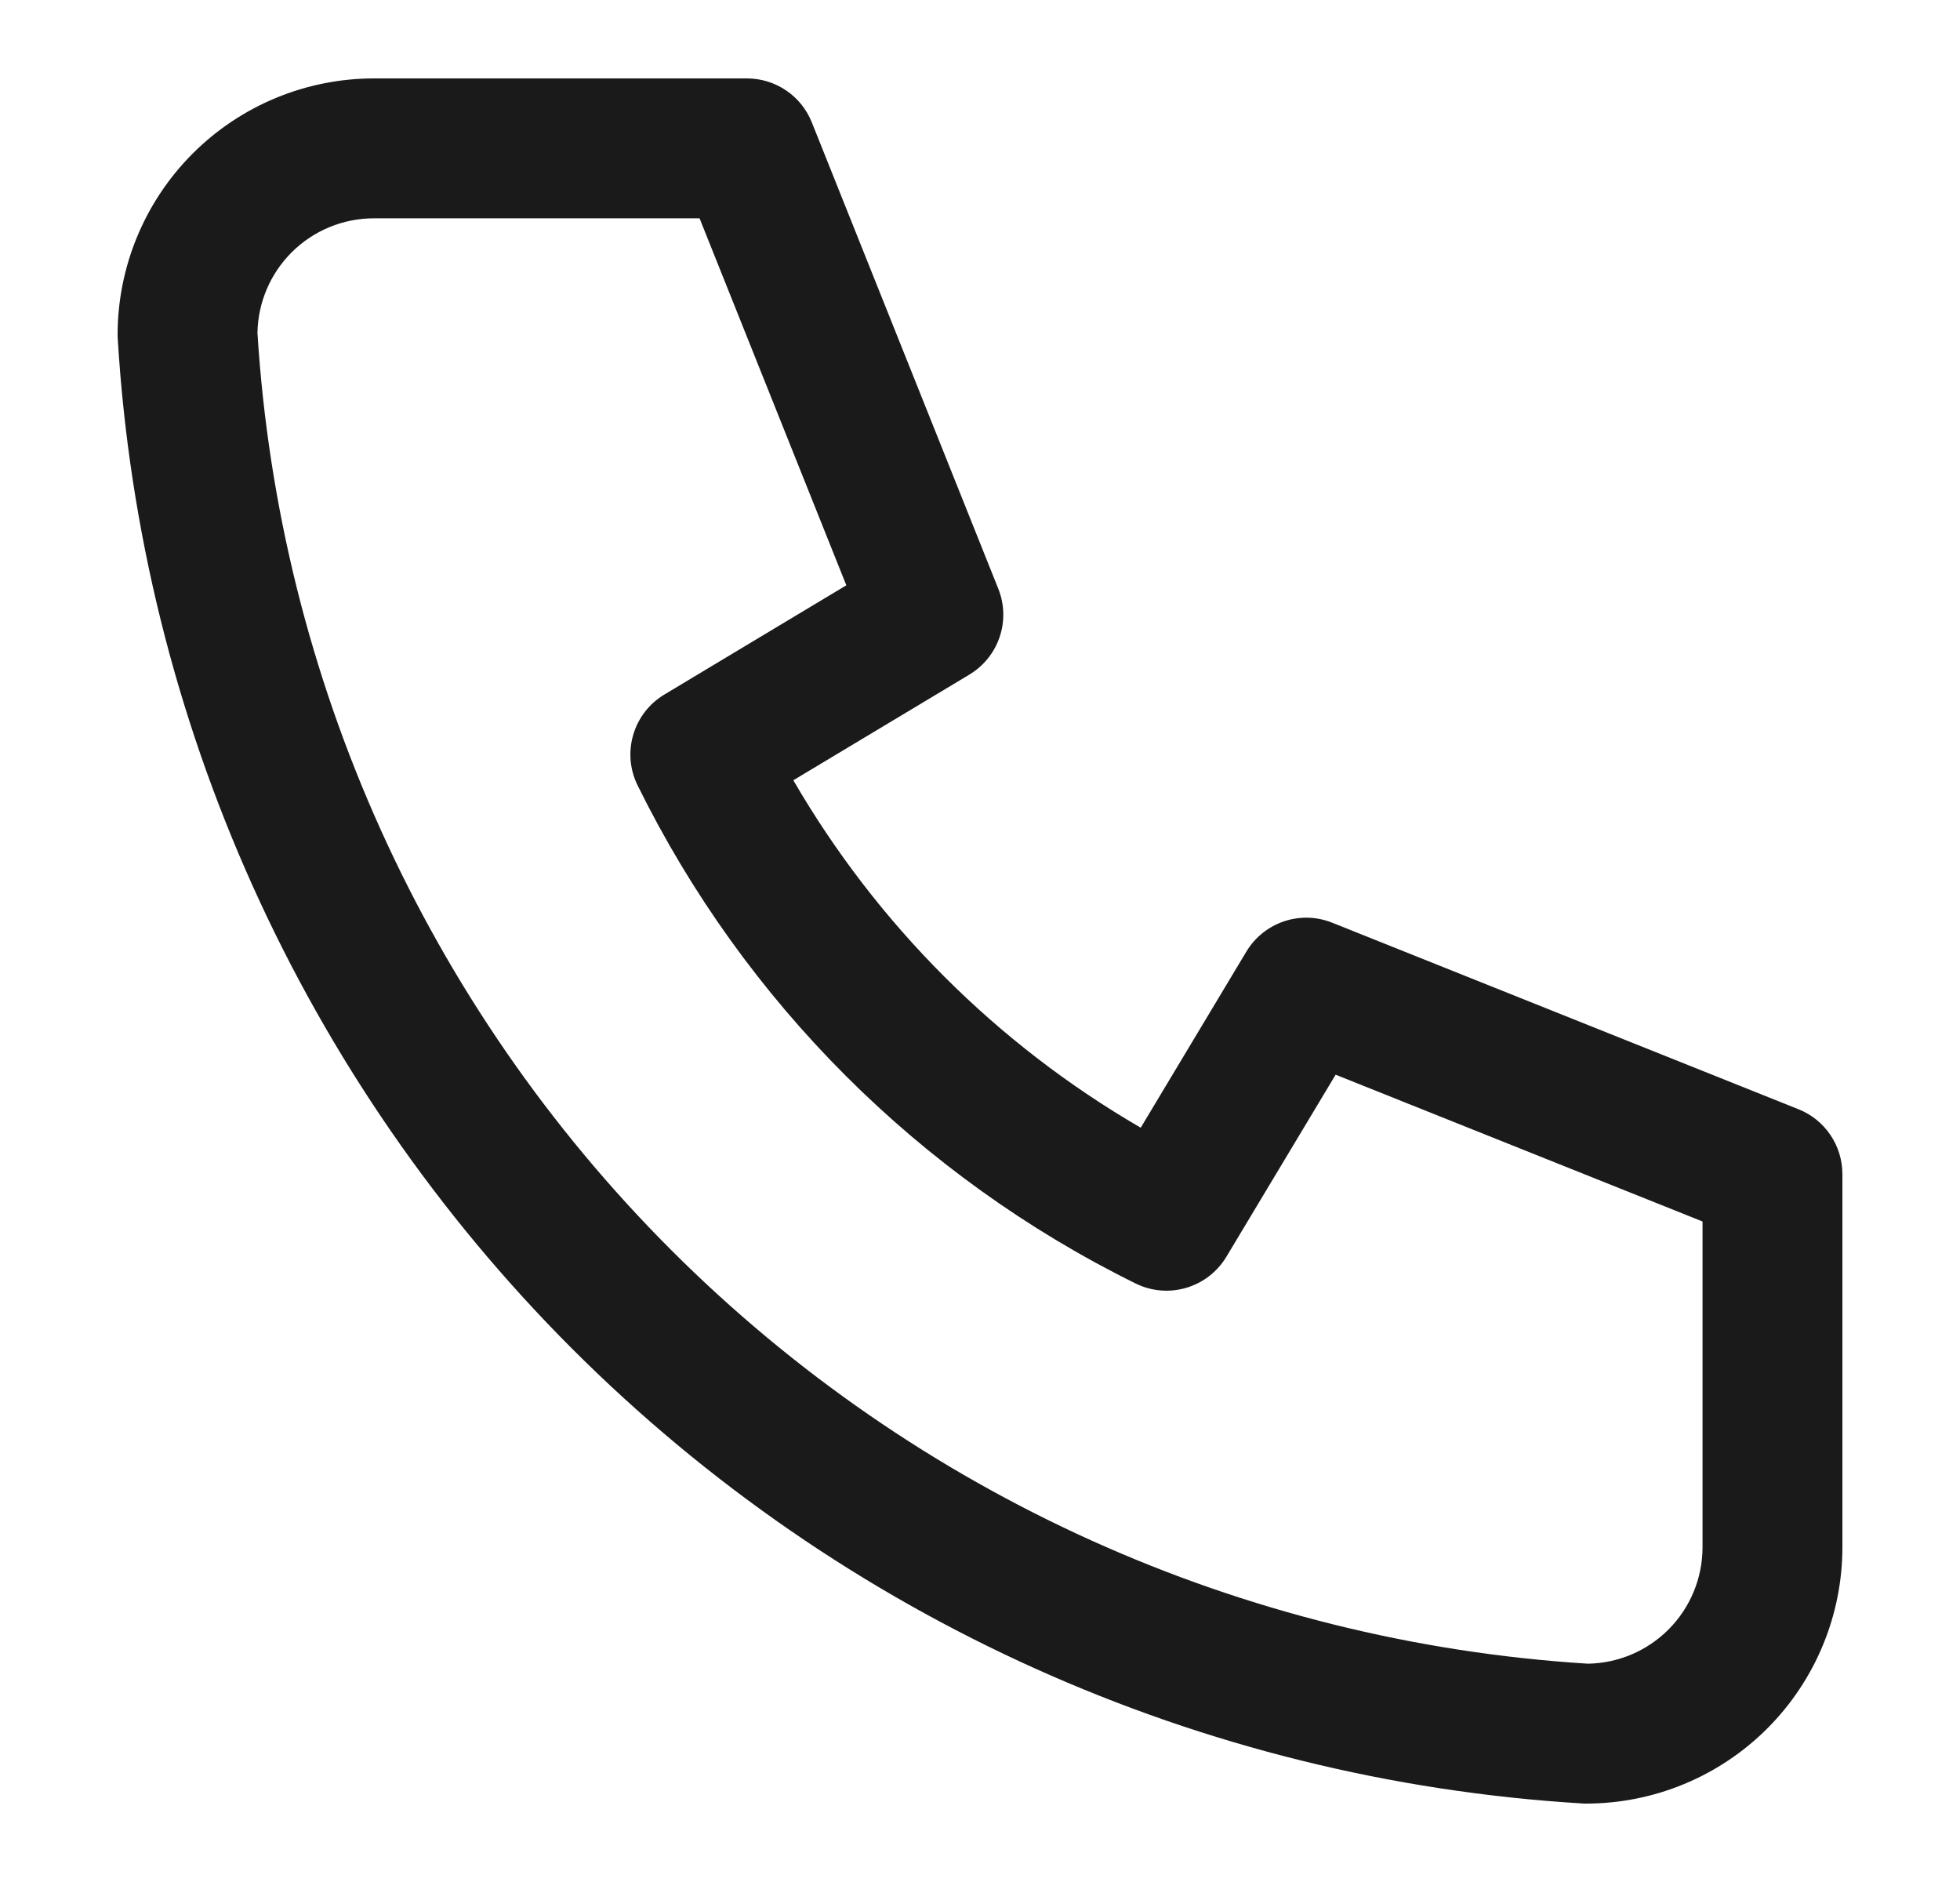 <svg width="25" height="24" viewBox="0 0 25 24" fill="none" xmlns="http://www.w3.org/2000/svg">
<path fill-rule="evenodd" clip-rule="evenodd" d="M4.77 2.784C4.376 2.784 3.998 2.94 3.719 3.219C3.446 3.492 3.29 3.861 3.284 4.246C3.559 8.656 5.435 12.815 8.56 15.94C11.685 19.065 15.844 20.941 20.254 21.216C20.639 21.21 21.008 21.054 21.281 20.781C21.56 20.502 21.716 20.124 21.716 19.73V15.577L17.036 13.705L15.643 16.026C15.404 16.424 14.9 16.573 14.484 16.367C11.726 15.007 9.493 12.774 8.133 10.016C7.927 9.6 8.076 9.096 8.474 8.857L10.795 7.464L8.923 2.784H4.77ZM2.458 1.958C3.071 1.345 3.903 1 4.77 1H9.527C9.892 1 10.22 1.222 10.355 1.561L12.733 7.507C12.896 7.913 12.74 8.377 12.364 8.603L10.119 9.95C11.185 11.787 12.713 13.315 14.55 14.381L15.897 12.136C16.123 11.76 16.587 11.604 16.993 11.767L22.939 14.145C23.278 14.28 23.5 14.608 23.5 14.973V19.73C23.5 20.597 23.155 21.429 22.542 22.042C21.929 22.655 21.097 23 20.23 23C20.212 23 20.194 23 20.176 22.998C15.319 22.703 10.739 20.641 7.299 17.201C3.859 13.761 1.797 9.181 1.502 4.324C1.501 4.306 1.5 4.288 1.5 4.27C1.5 3.403 1.845 2.571 2.458 1.958Z" fill="#1A1A1A"/>
</svg>
